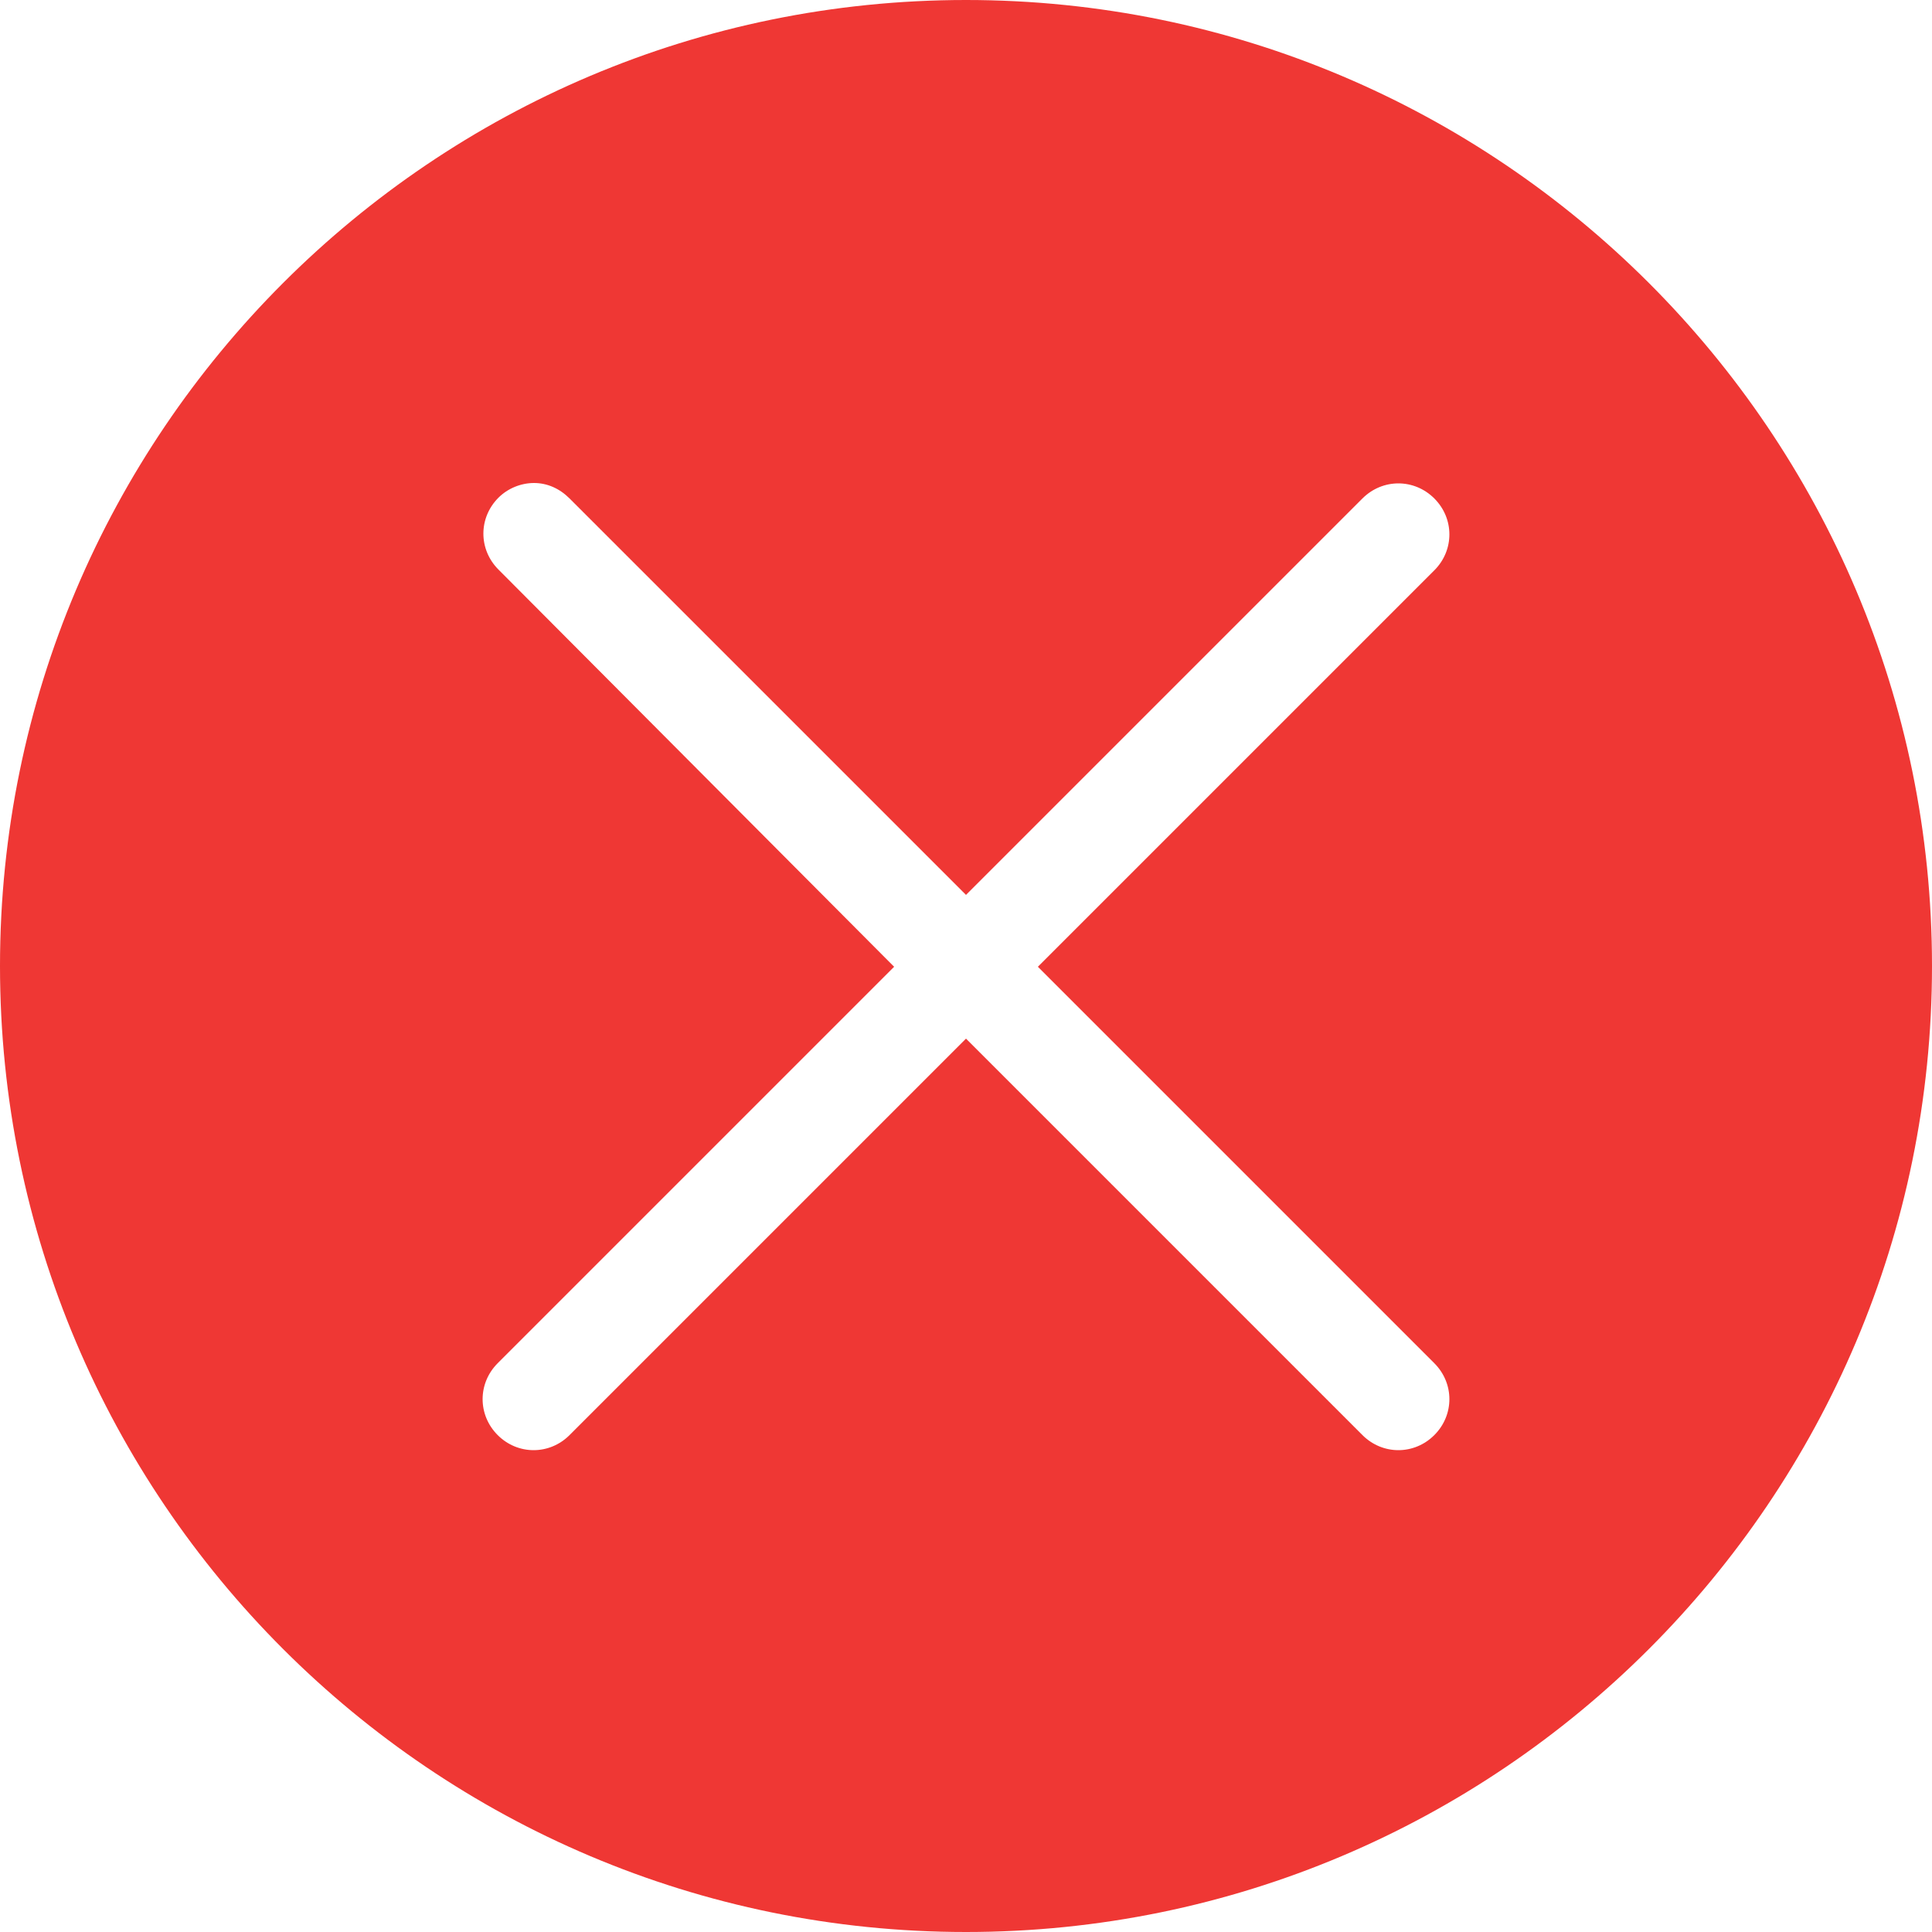 <?xml version="1.0" encoding="utf-8"?>
<!-- Generator: Adobe Illustrator 25.4.1, SVG Export Plug-In . SVG Version: 6.00 Build 0)  -->
<svg version="1.1" id="Layer_1" xmlns="http://www.w3.org/2000/svg" xmlns:xlink="http://www.w3.org/1999/xlink" x="0px" y="0px"
	 viewBox="0 0 25 25" style="enable-background:new 0 0 25 25;" xml:space="preserve">
<style type="text/css">
	.st0{fill:#EF3734;}
</style>
<path class="st0" d="M12.5,0C5.6,0,0,5.6,0,12.5S5.6,25,12.5,25S25,19.4,25,12.5S19.4,0,12.5,0L12.5,0z M6.91,6.25
	c0.17,0,0.33,0.07,0.46,0.2l5.13,5.13l5.13-5.13c0.26-0.26,0.67-0.26,0.93,0c0.26,0.26,0.26,0.67,0,0.93l-5.13,5.13l5.13,5.13
	c0.26,0.26,0.26,0.67,0,0.93c-0.26,0.26-0.67,0.26-0.93,0l-5.13-5.13l-5.13,5.13c-0.26,0.26-0.67,0.26-0.93,0
	c-0.26-0.26-0.26-0.67,0-0.93l5.13-5.13L6.45,7.37c-0.26-0.26-0.26-0.67,0-0.93C6.57,6.32,6.74,6.25,6.91,6.25L6.91,6.25z"/>
</svg>
